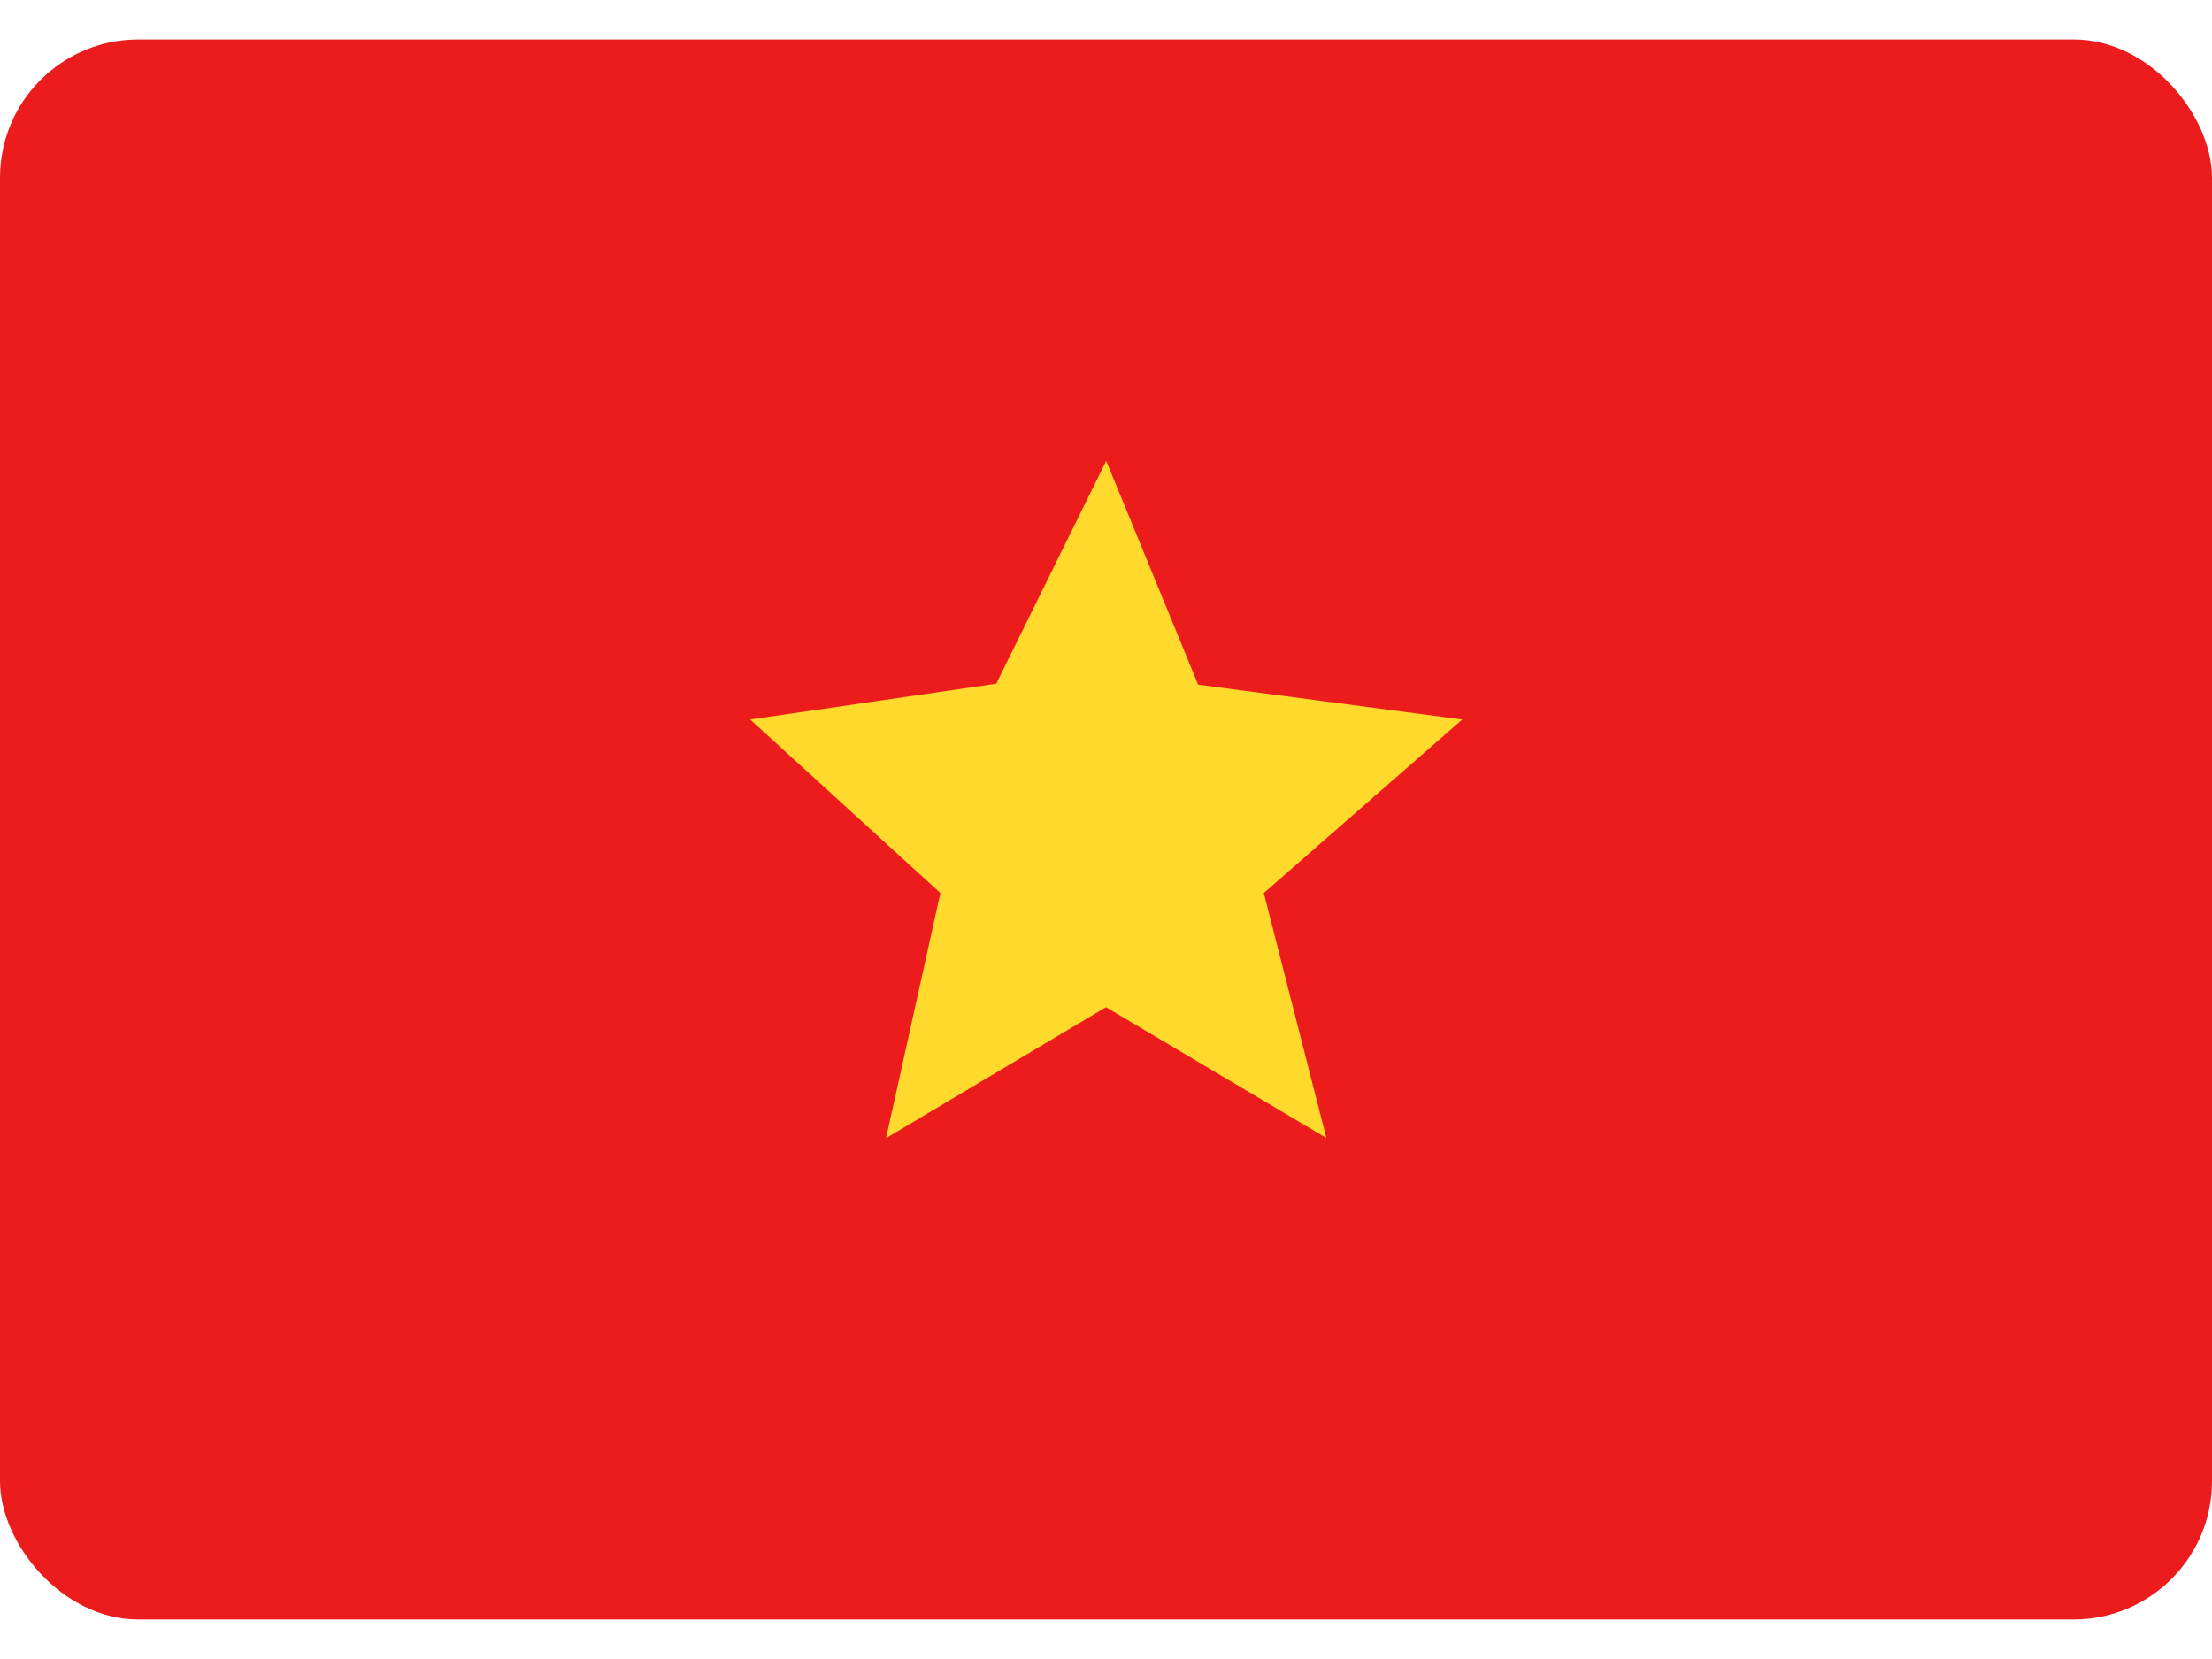 <svg width="32" height="24" viewBox="0 0 32 24" fill="none" xmlns="http://www.w3.org/2000/svg">
<rect y="0.571" width="32" height="22.857" rx="2" fill="#ED1C1C"/>
<path fill-rule="evenodd" clip-rule="evenodd" d="M16 14.571L12.818 16.465L13.604 12.919L10.852 10.409L14.412 9.891L16.003 6.667L17.333 9.905L21.154 10.409L18.283 12.919L19.188 16.463" fill="#FFDA2C"/>
</svg>

